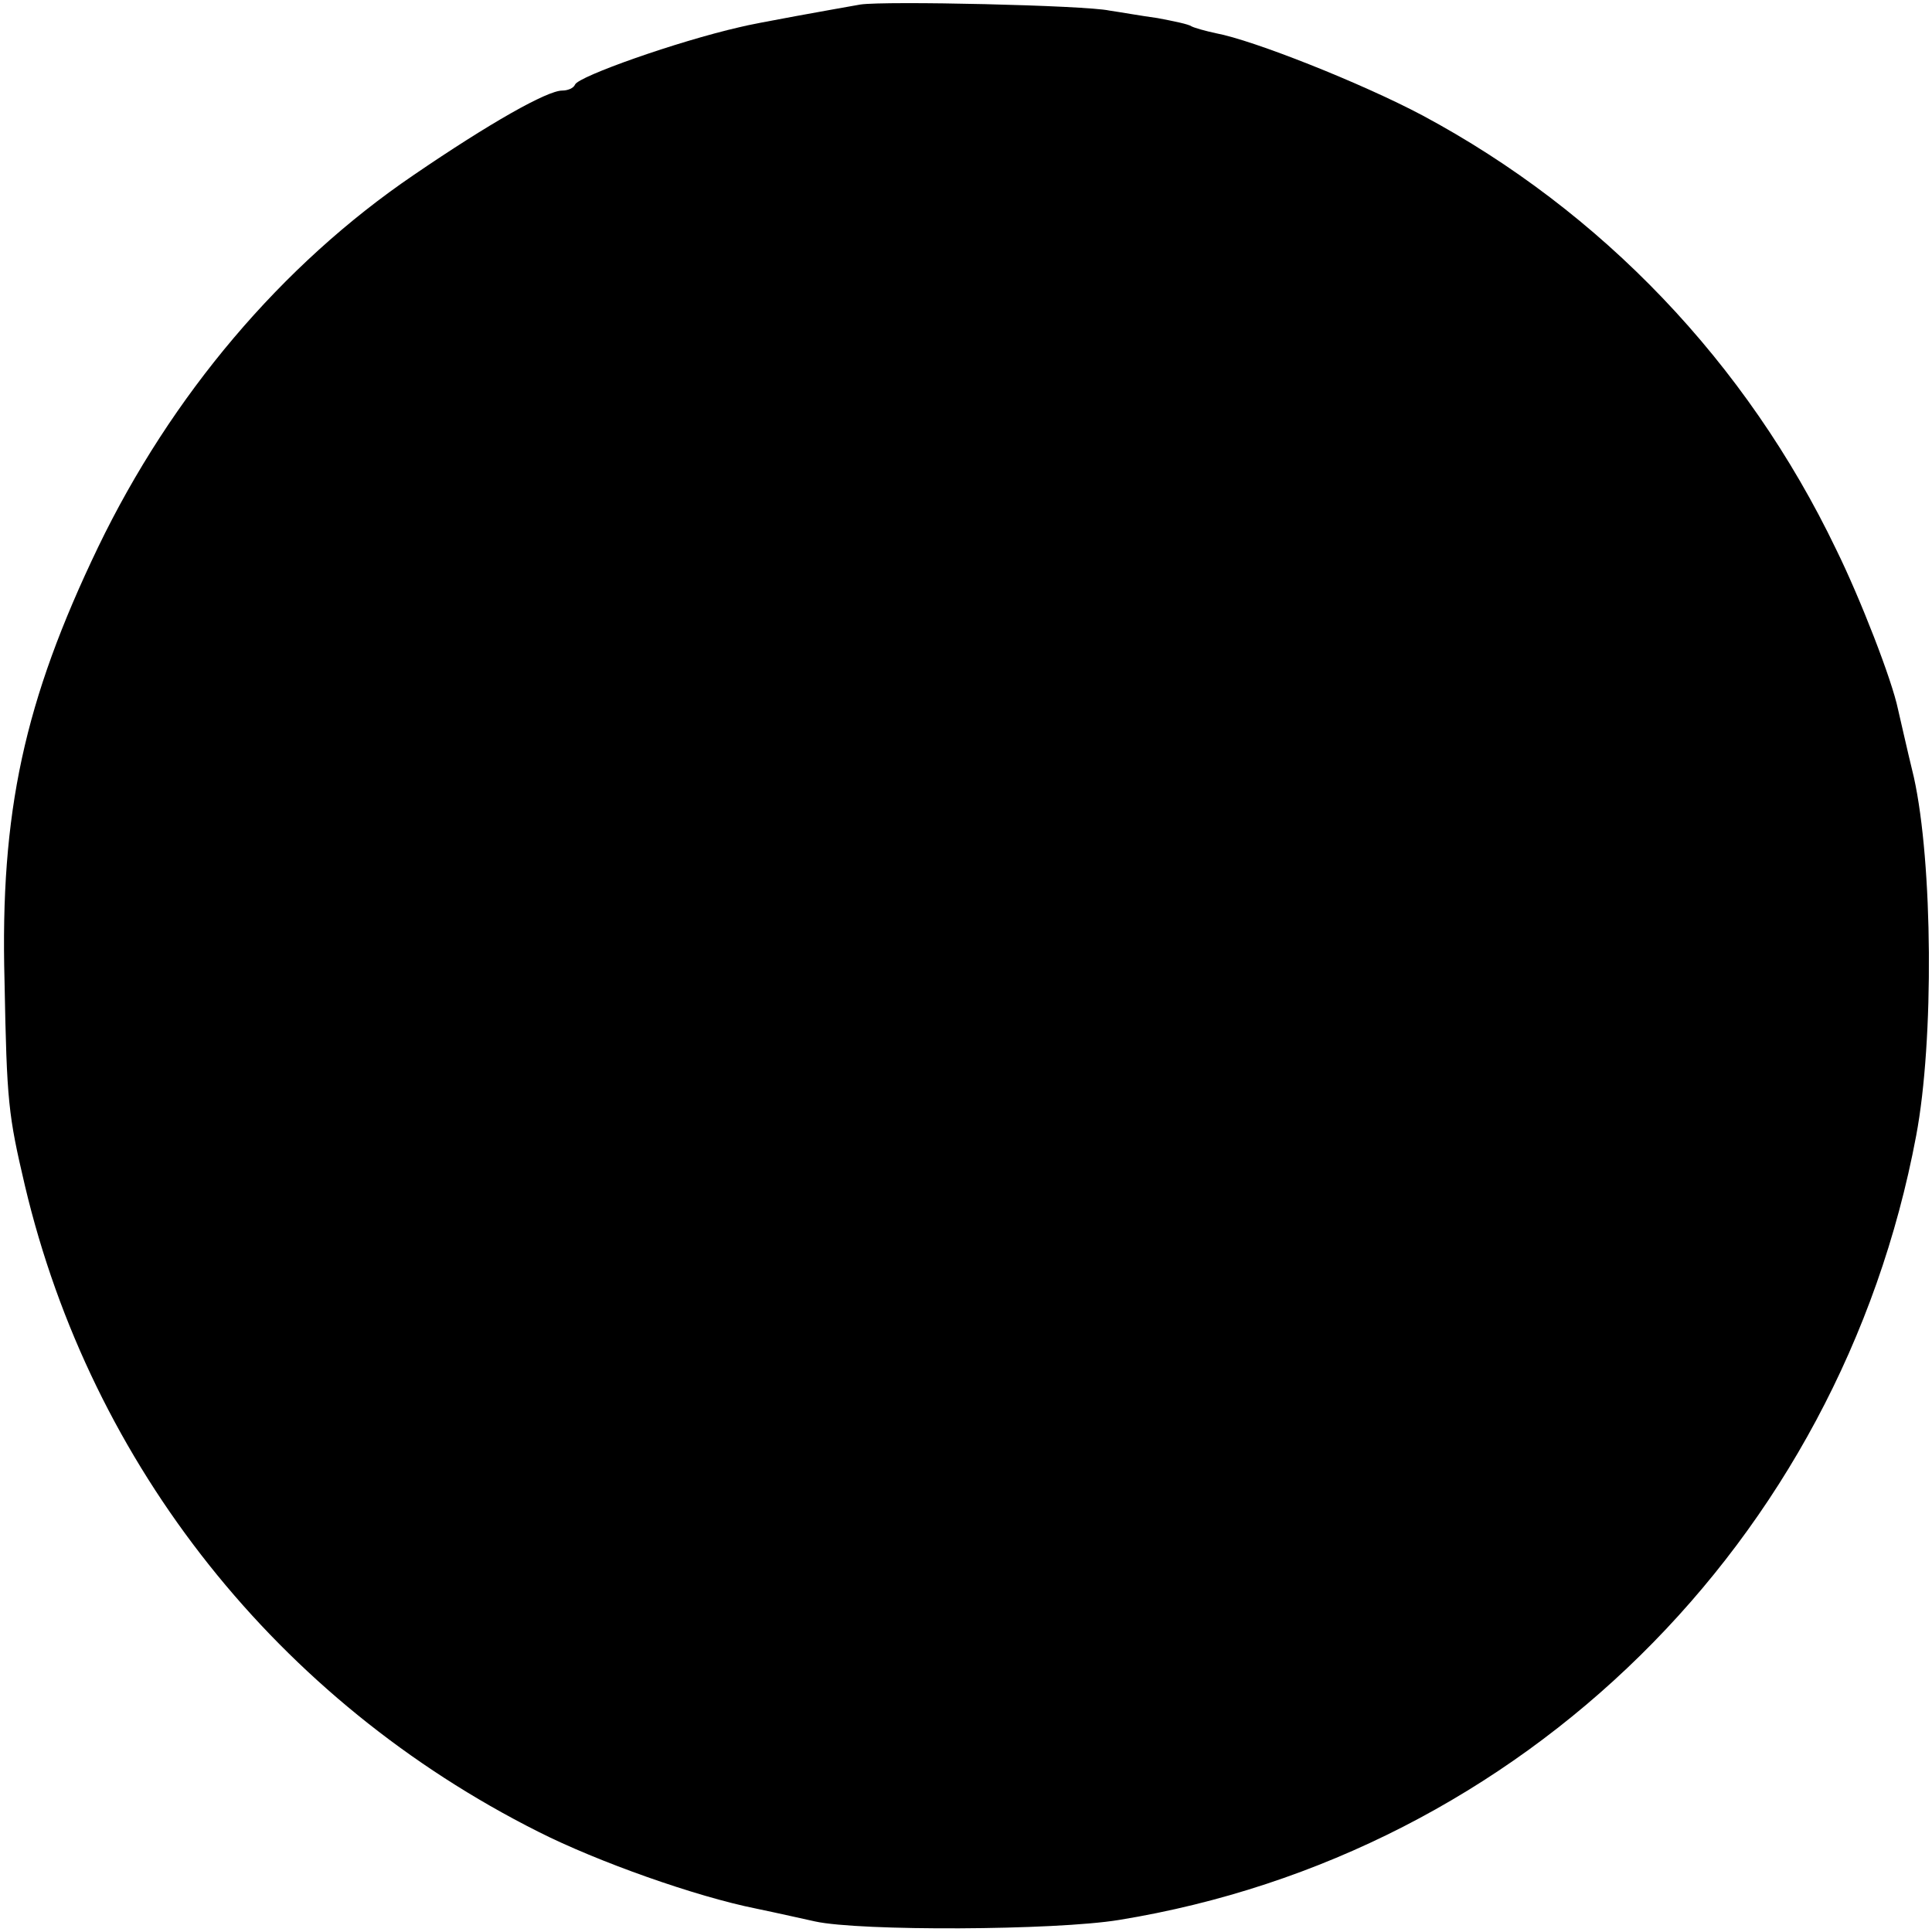 <?xml version="1.0" standalone="no"?>
<!DOCTYPE svg PUBLIC "-//W3C//DTD SVG 20010904//EN"
 "http://www.w3.org/TR/2001/REC-SVG-20010904/DTD/svg10.dtd">
<svg version="1.0" xmlns="http://www.w3.org/2000/svg"
 width="256pt" height="256pt" viewBox="0 0 256 256"
 preserveAspectRatio="xMidYMid meet">
<g transform="translate(0,256) scale(0.1,-0.1)"
fill="#000000" stroke="none">
<path d="M1140 2554 c-34 -6 -141 -25 -160 -30 -83 -19 -213 -65 -218 -76 -2
-5 -10 -8 -17 -8 -20 0 -96 -43 -197 -112 -175 -119 -321 -292 -418 -493 -98
-204 -130 -351 -124 -575 3 -161 5 -177 27 -271 88 -372 336 -683 680 -856 79
-40 209 -86 289 -102 29 -6 64 -14 78 -17 59 -13 318 -12 403 2 534 87 955
501 1056 1039 24 127 22 362 -3 475 -10 41 -19 82 -21 90 -8 39 -50 147 -82
212 -119 248 -311 448 -548 575 -81 43 -225 100 -274 109 -14 3 -28 7 -32 9
-4 3 -24 7 -45 11 -22 3 -50 8 -64 10 -32 7 -297 13 -330 8z"/>
</g>
</svg>
